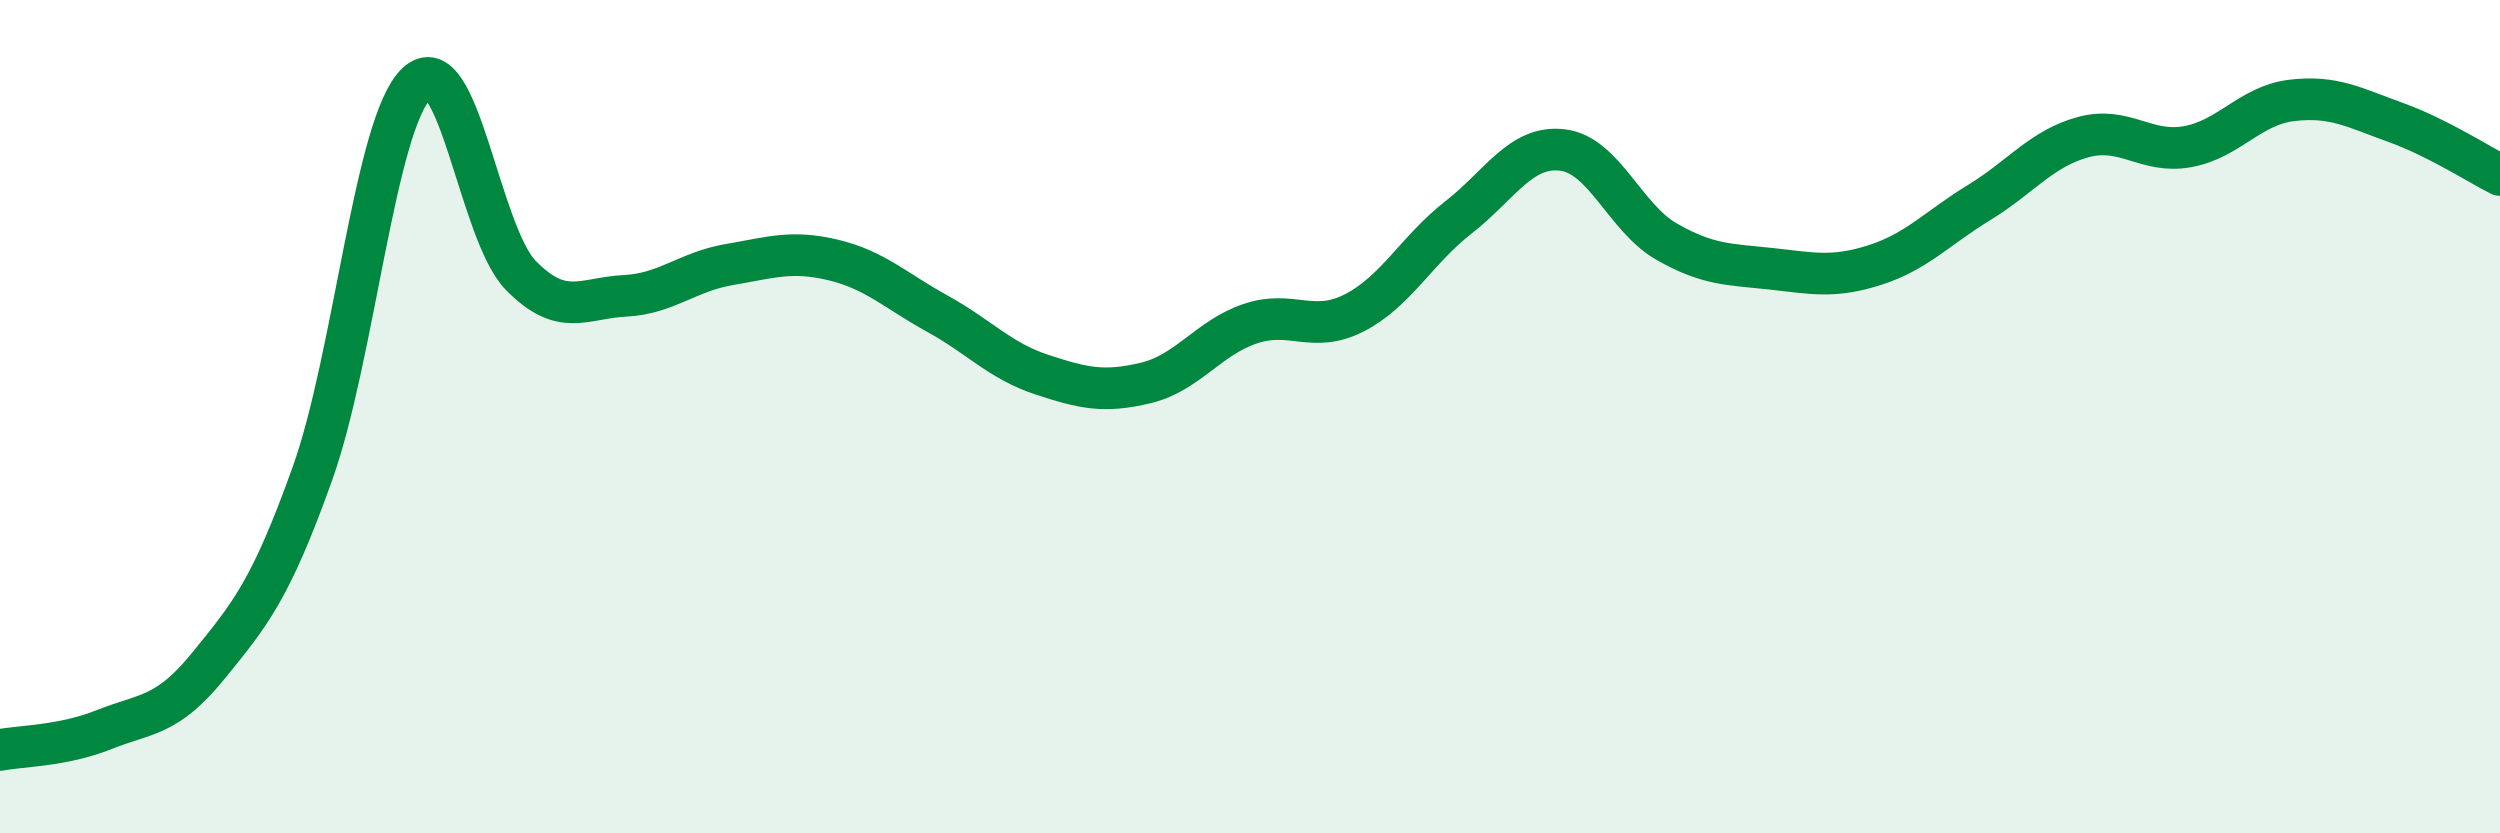 
    <svg width="60" height="20" viewBox="0 0 60 20" xmlns="http://www.w3.org/2000/svg">
      <path
        d="M 0,18 C 0.5,17.9 1.5,17.91 2.5,17.51 C 3.5,17.11 4,17.21 5,15.98 C 6,14.75 6.5,14.16 7.5,11.36 C 8.5,8.56 9,2.95 10,2 C 11,1.05 11.5,5.59 12.5,6.61 C 13.5,7.63 14,7.15 15,7.1 C 16,7.05 16.5,6.52 17.5,6.35 C 18.5,6.18 19,6 20,6.24 C 21,6.48 21.5,6.98 22.5,7.53 C 23.5,8.08 24,8.66 25,8.99 C 26,9.32 26.5,9.43 27.5,9.19 C 28.5,8.95 29,8.11 30,7.77 C 31,7.43 31.5,8.02 32.5,7.51 C 33.5,7 34,6 35,5.22 C 36,4.44 36.5,3.48 37.5,3.6 C 38.5,3.72 39,5.23 40,5.8 C 41,6.37 41.5,6.34 42.5,6.45 C 43.5,6.56 44,6.68 45,6.36 C 46,6.04 46.5,5.47 47.5,4.86 C 48.5,4.25 49,3.56 50,3.29 C 51,3.02 51.5,3.7 52.5,3.52 C 53.5,3.34 54,2.53 55,2.41 C 56,2.29 56.5,2.58 57.5,2.94 C 58.5,3.3 59.5,3.95 60,4.2L60 20L0 20Z"
        fill="#008740"
        opacity="0.1"
        stroke-linecap="round"
        stroke-linejoin="round"
      />
      <path
        d="M 0,18 C 0.5,17.9 1.5,17.91 2.5,17.51 C 3.5,17.11 4,17.21 5,15.98 C 6,14.75 6.5,14.16 7.5,11.36 C 8.5,8.56 9,2.95 10,2 C 11,1.05 11.5,5.59 12.5,6.61 C 13.5,7.63 14,7.15 15,7.1 C 16,7.05 16.5,6.52 17.5,6.35 C 18.5,6.18 19,6 20,6.24 C 21,6.48 21.5,6.98 22.5,7.53 C 23.5,8.08 24,8.66 25,8.99 C 26,9.32 26.5,9.43 27.5,9.19 C 28.5,8.95 29,8.11 30,7.77 C 31,7.43 31.5,8.02 32.5,7.51 C 33.5,7 34,6 35,5.22 C 36,4.44 36.5,3.48 37.5,3.6 C 38.5,3.72 39,5.23 40,5.8 C 41,6.37 41.5,6.34 42.5,6.45 C 43.5,6.56 44,6.68 45,6.36 C 46,6.04 46.5,5.47 47.5,4.86 C 48.5,4.25 49,3.56 50,3.29 C 51,3.02 51.5,3.7 52.5,3.52 C 53.5,3.34 54,2.53 55,2.41 C 56,2.29 56.5,2.58 57.5,2.94 C 58.5,3.3 59.5,3.95 60,4.2"
        stroke="#008740"
        stroke-width="1"
        fill="none"
        stroke-linecap="round"
        stroke-linejoin="round"
      />
    </svg>
  